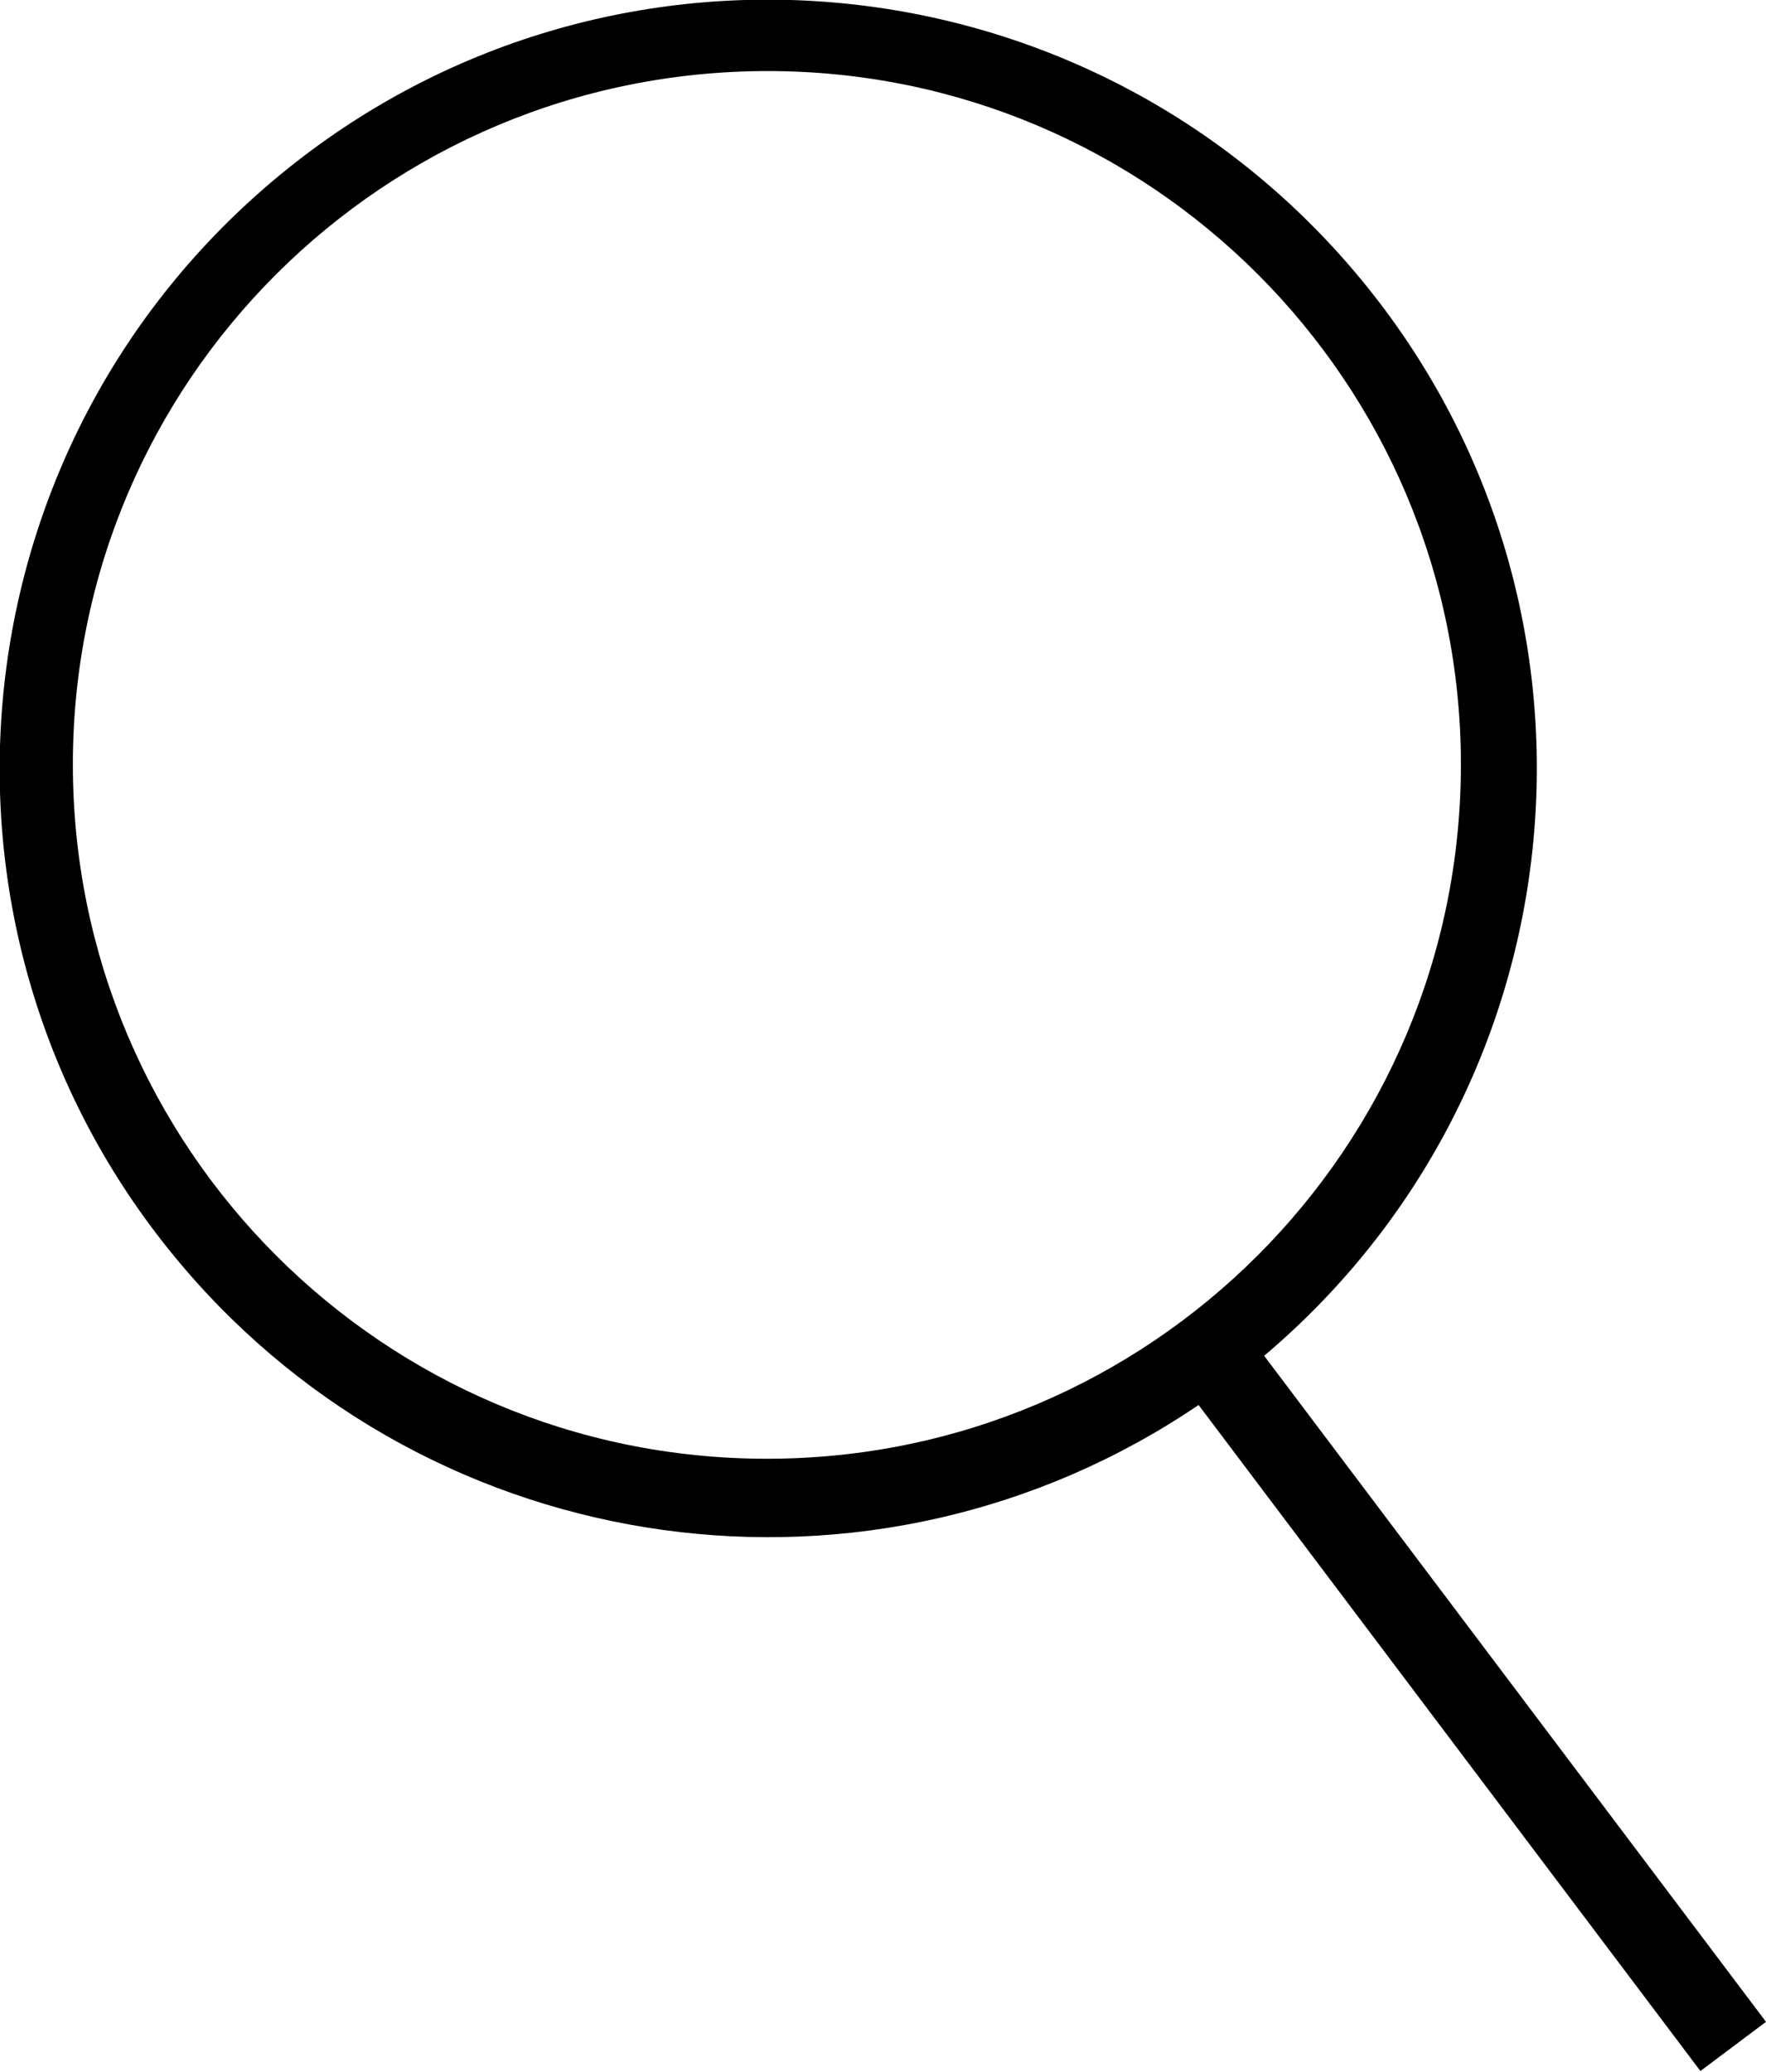 <?xml version="1.0" encoding="utf-8"?>
<!-- Generator: Adobe Illustrator 24.1.3, SVG Export Plug-In . SVG Version: 6.00 Build 0)  -->
<svg version="1.1" id="Layer_1" xmlns="http://www.w3.org/2000/svg" xmlns:xlink="http://www.w3.org/1999/xlink" x="0px" y="0px"
	 viewBox="0 0 193.9 227.4" style="enable-background:new 0 0 193.9 227.4;" xml:space="preserve">
<path d="M193.9,221.9l-55.1-73.1c35.6-30.1,40.1-83.3,10-118.9s-83.3-40.1-118.9-10s-40.1,83.3-10,118.9
	c27.8,32.9,76,39.6,111.7,15.4l55.1,73.1L193.9,221.9z M160.4,83.9c0,42.1-34.1,76.2-76.2,76.2c-42.1,0-76.2-34.1-76.2-76.2
	S42.2,7.8,84.3,7.8h0C126.3,7.8,160.4,41.9,160.4,83.9L160.4,83.9z"/>
</svg>
